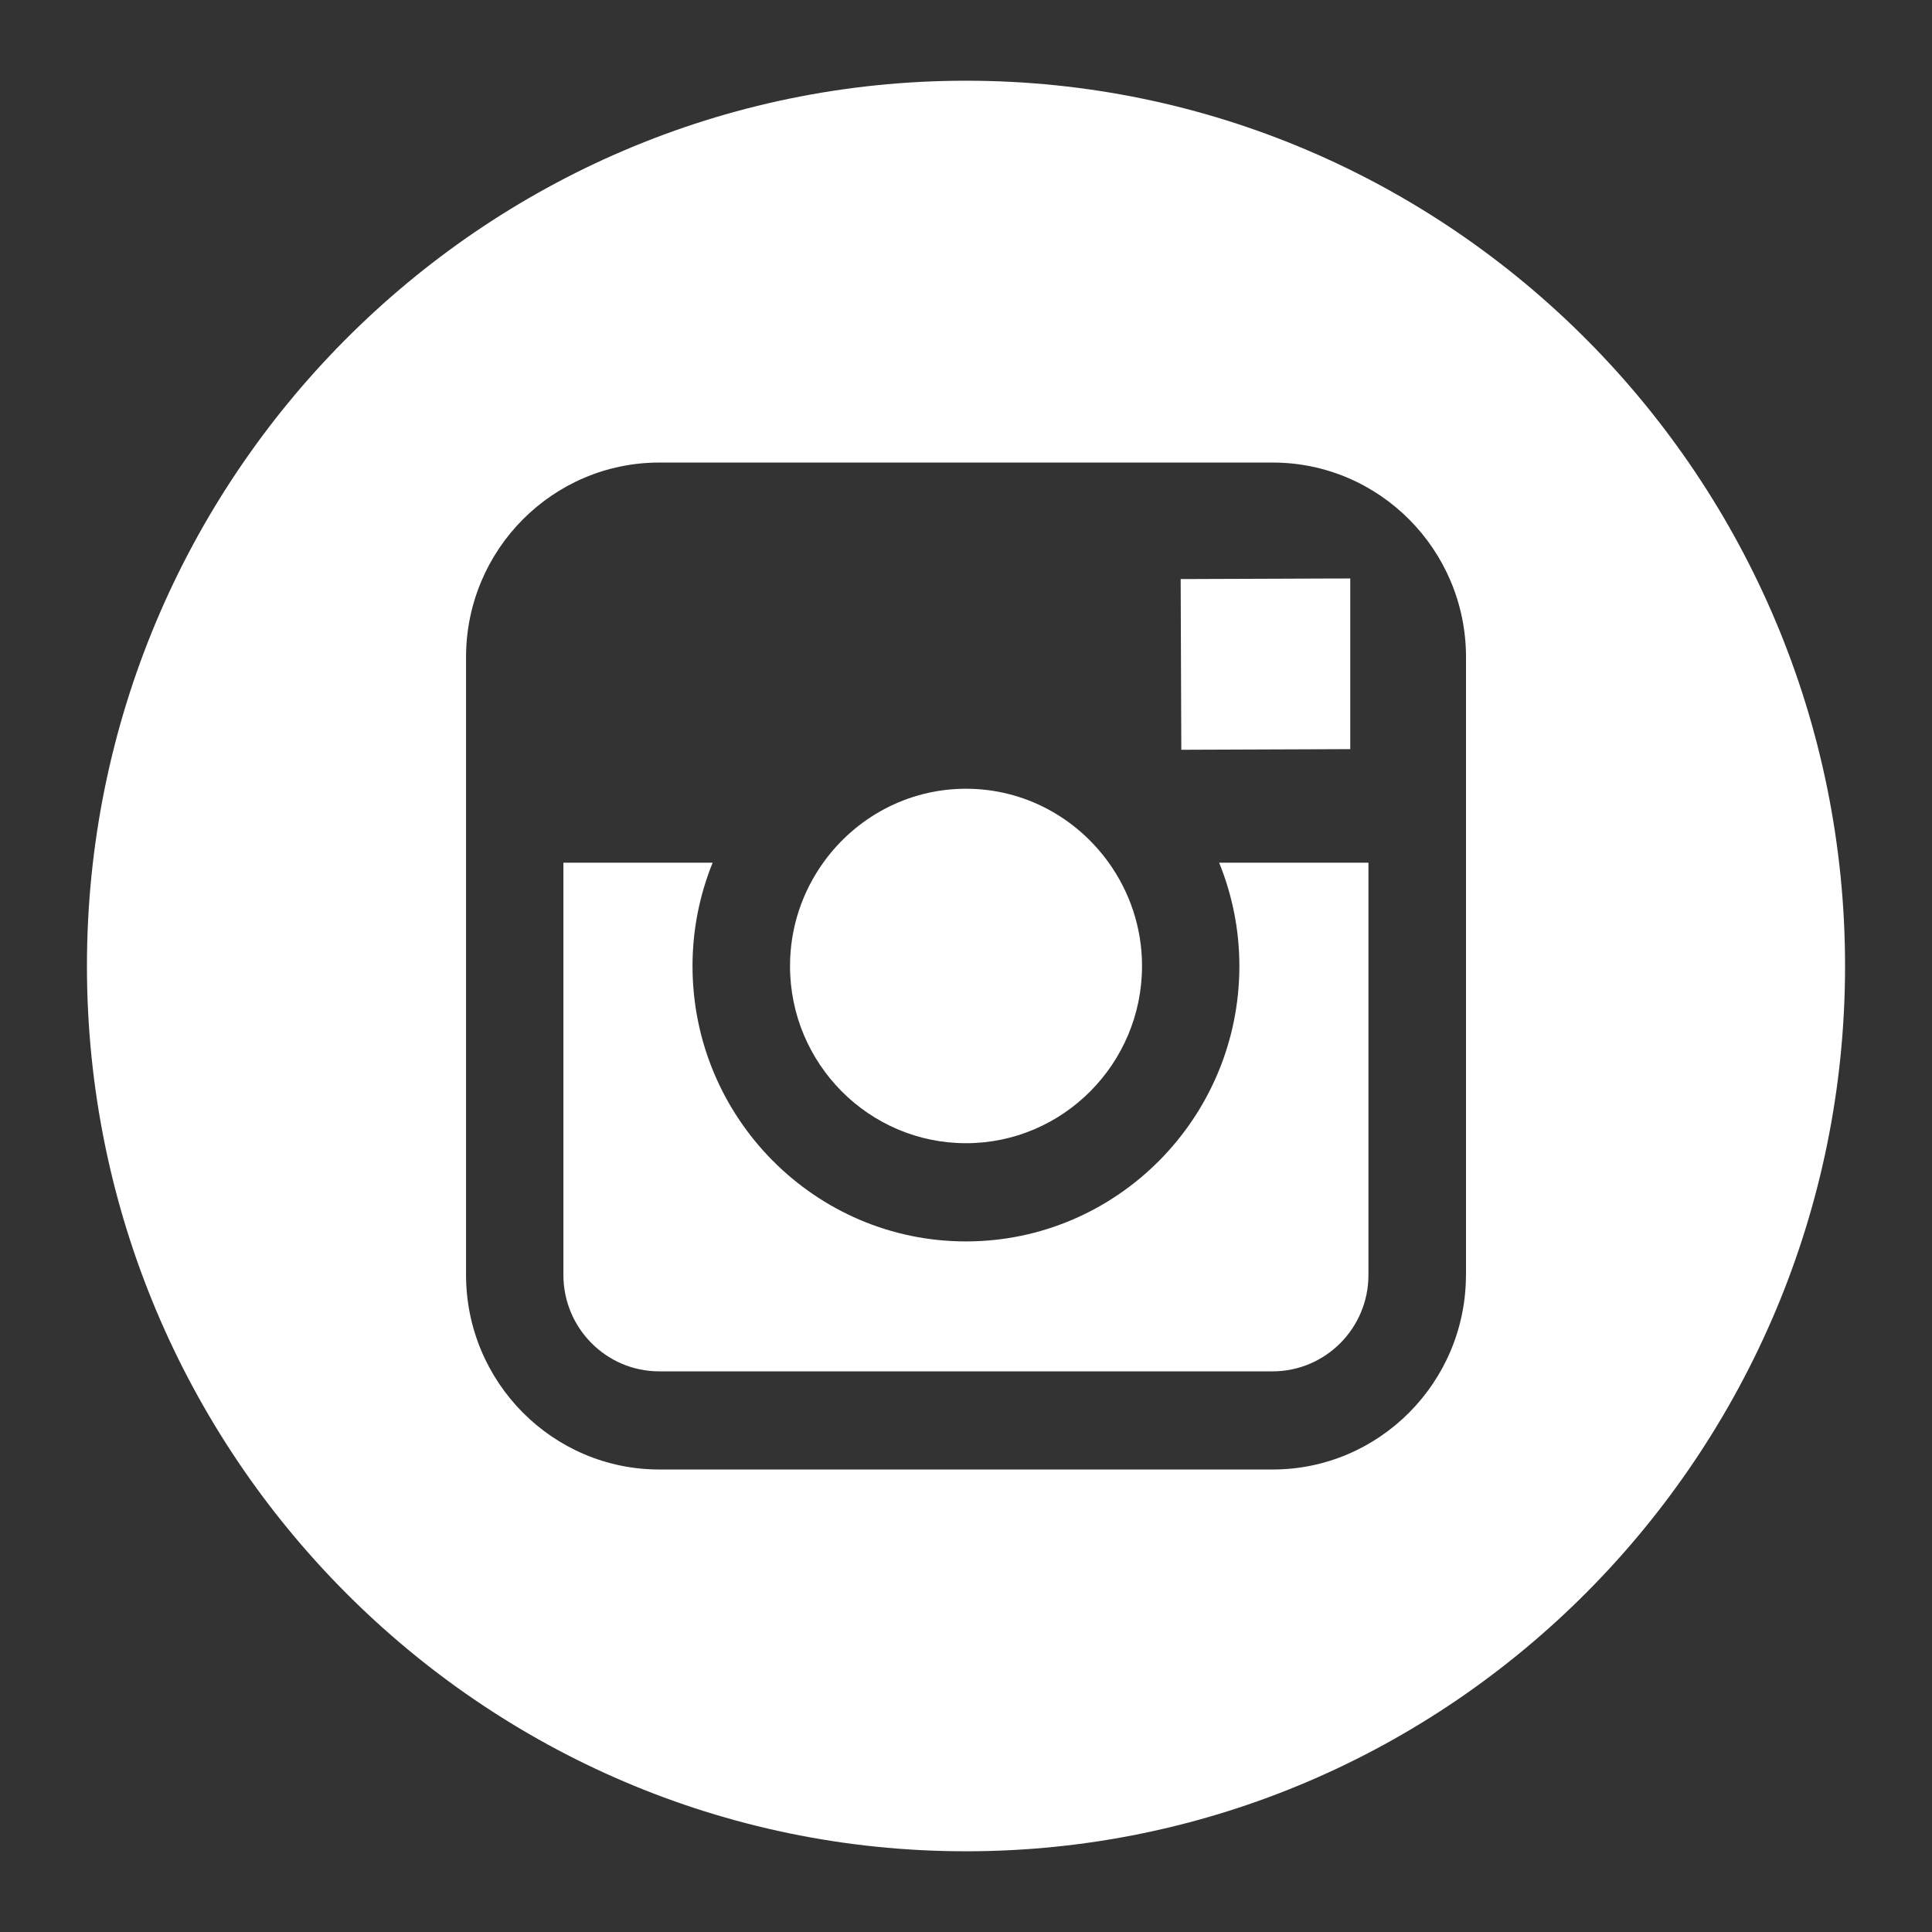 <?xml version="1.0" encoding="utf-8"?>
<!-- Generator: Adobe Illustrator 16.0.0, SVG Export Plug-In . SVG Version: 6.00 Build 0)  -->
<!DOCTYPE svg PUBLIC "-//W3C//DTD SVG 1.1//EN" "http://www.w3.org/Graphics/SVG/1.1/DTD/svg11.dtd">
<svg version="1.1" id="Capa_1" xmlns="http://www.w3.org/2000/svg" xmlns:xlink="http://www.w3.org/1999/xlink" x="0px" y="0px"
	 width="36px" height="36px" viewBox="0 0 36 36" enable-background="new 0 0 36 36" xml:space="preserve">
<rect x="0" y="0" width="36" height="36" fill="#333333" stroke="none"/>
<g>
	<g>
		<path fill="#FFFFFF" d="M18,21.302c1.807,0,3.28-1.481,3.28-3.303c0-0.719-0.233-1.383-0.621-1.925
			c-0.597-0.832-1.564-1.377-2.659-1.377s-2.063,0.545-2.659,1.376c-0.388,0.542-0.62,1.206-0.62,1.925
			C14.719,19.82,16.191,21.302,18,21.302z M25.16,13.959v-3.18l-0.411,0.001L22,10.79l0.012,3.181L25.16,13.959z M18,1.504
			C8.967,1.504,1.62,8.904,1.62,18S8.967,34.496,18,34.496S34.38,27.095,34.38,18S27.032,1.504,18,1.504z M27.316,23.755
			c0,2.001-1.615,3.627-3.601,3.627H12.285c-1.986,0-3.601-1.626-3.601-3.627V12.245c0-2,1.614-3.626,3.601-3.626h11.43
			c1.986,0,3.602,1.626,3.602,3.626V23.755z M23.094,18c0,2.829-2.284,5.132-5.095,5.132c-2.81,0-5.095-2.303-5.095-5.132
			c0-0.681,0.135-1.331,0.375-1.925h-2.781v7.681c0,0.993,0.801,1.797,1.785,1.797h11.43c0.985,0,1.786-0.804,1.786-1.797v-7.681
			h-2.782C22.958,16.668,23.094,17.319,23.094,18z"/>
	</g>
</g>
</svg>
